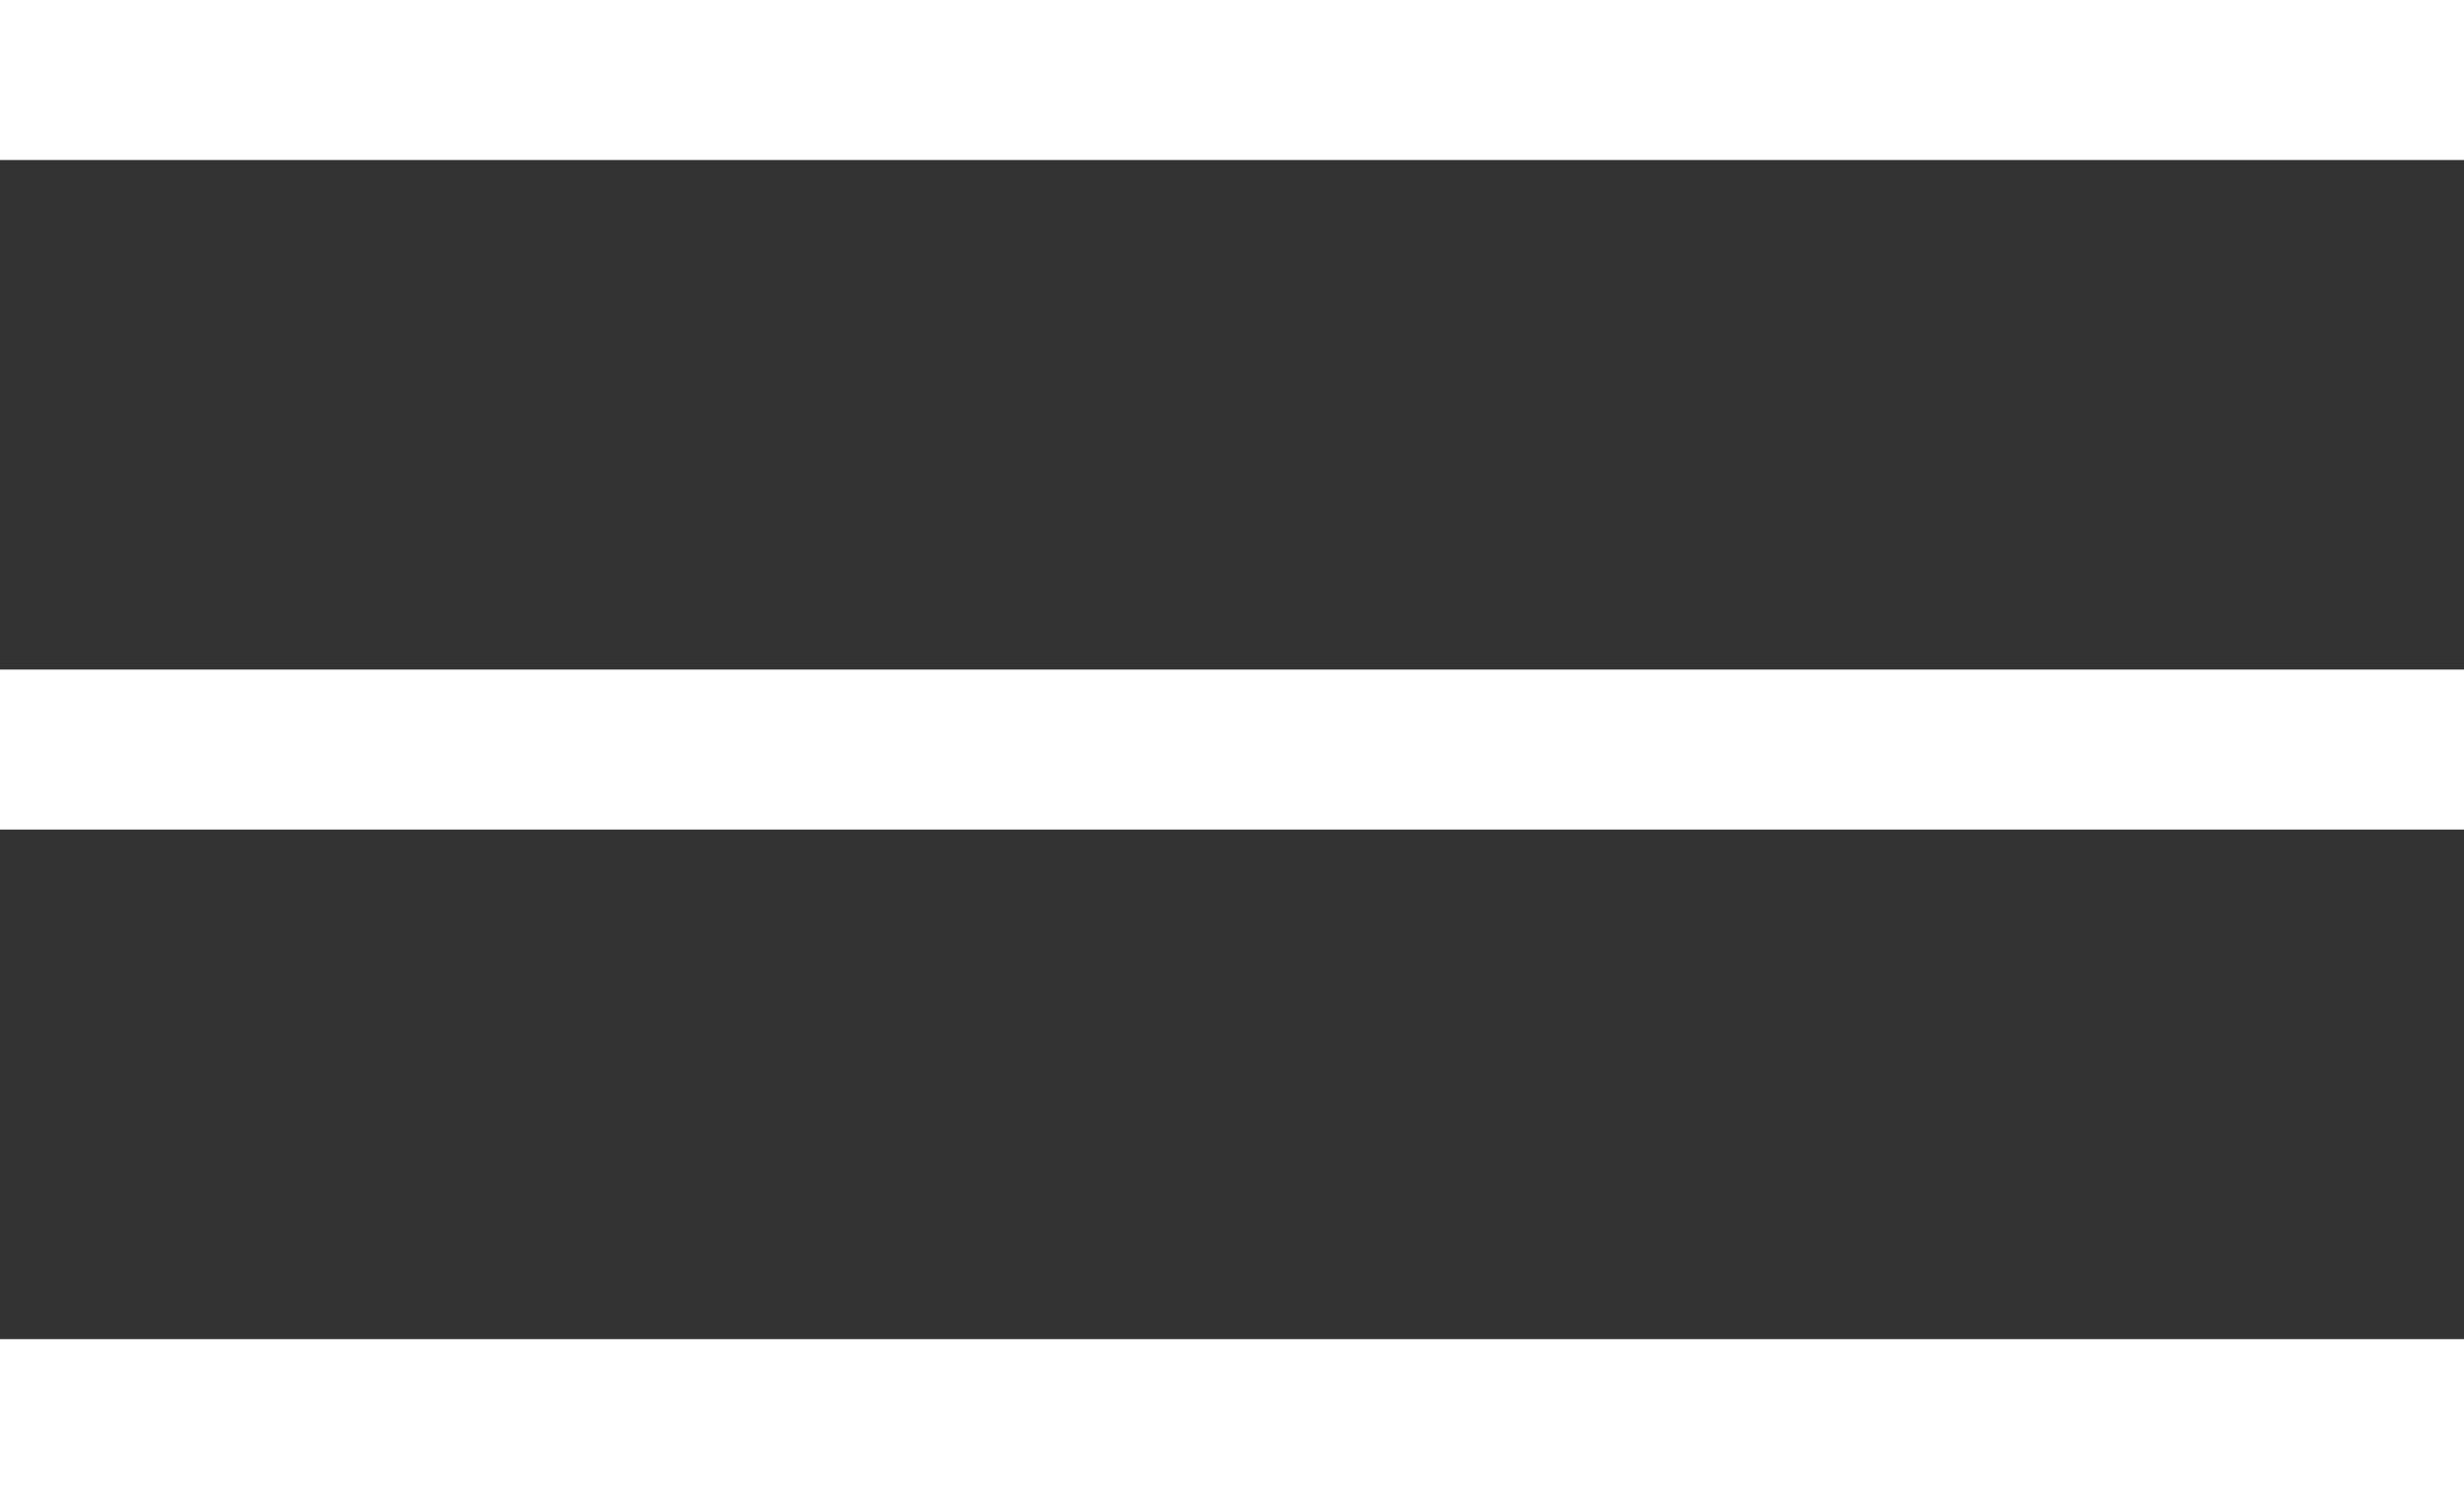 <?xml version="1.0" encoding="UTF-8" standalone="no"?>
<svg
   xmlns:dc="http://purl.org/dc/elements/1.1/"
   xmlns:cc="http://creativecommons.org/ns#"
   xmlns:rdf="http://www.w3.org/1999/02/22-rdf-syntax-ns#"
   xmlns:svg="http://www.w3.org/2000/svg"
   xmlns="http://www.w3.org/2000/svg"
   xmlns:sodipodi="http://sodipodi.sourceforge.net/DTD/sodipodi-0.dtd"
   xmlns:inkscape="http://www.inkscape.org/namespaces/inkscape"
   width="116.417mm"
   height="70.833mm"
   viewBox="0 0 116.417 70.833"
   version="1.1"
   id="svg8"
   inkscape:version="1.0 (4035a4fb49, 2020-05-01)"
   sodipodi:docname="hamburger-menu.svg">
  <rect x="0" y="0" width="116.417" height="70.833" fill="#333333" stroke="none"/>
  <defs
     id="defs2" />
  <sodipodi:namedview
     id="base"
     pagecolor="#ffffff"
     bordercolor="#666666"
     borderopacity="1.0"
     inkscape:pageopacity="0.0"
     inkscape:pageshadow="2"
     inkscape:zoom="0.35"
     inkscape:cx="863.86835"
     inkscape:cy="205.71433"
     inkscape:document-units="mm"
     inkscape:current-layer="layer1"
     inkscape:document-rotation="0"
     showgrid="false"
     inkscape:snap-global="false"
     inkscape:window-width="1920"
     inkscape:window-height="1002"
     inkscape:window-x="-8"
     inkscape:window-y="-8"
     inkscape:window-maximized="1"
     fit-margin-top="0"
     fit-margin-left="0"
     fit-margin-right="0"
     fit-margin-bottom="0" />
  <g
     inkscape:label="Layer 1"
     inkscape:groupmode="layer"
     id="layer1"
     transform="translate(-38.932,-93.738)">
    <rect
       y="93.738"
       x="38.932"
       height="7.56"
       width="116.417"
       id="rect833-2"
       style="fill:#ffffff;stroke-width:0.154" />
    <rect
       style="fill:#ffffff;stroke-width:0.154"
       id="rect833-2-5"
       width="116.417"
       height="7.56"
       x="38.932"
       y="157.012" />
    <rect
       style="fill:#ffffff;stroke-width:0.154"
       id="rect833-2-4"
       width="116.417"
       height="7.56"
       x="38.932"
       y="125.375" />
  </g>
</svg>
